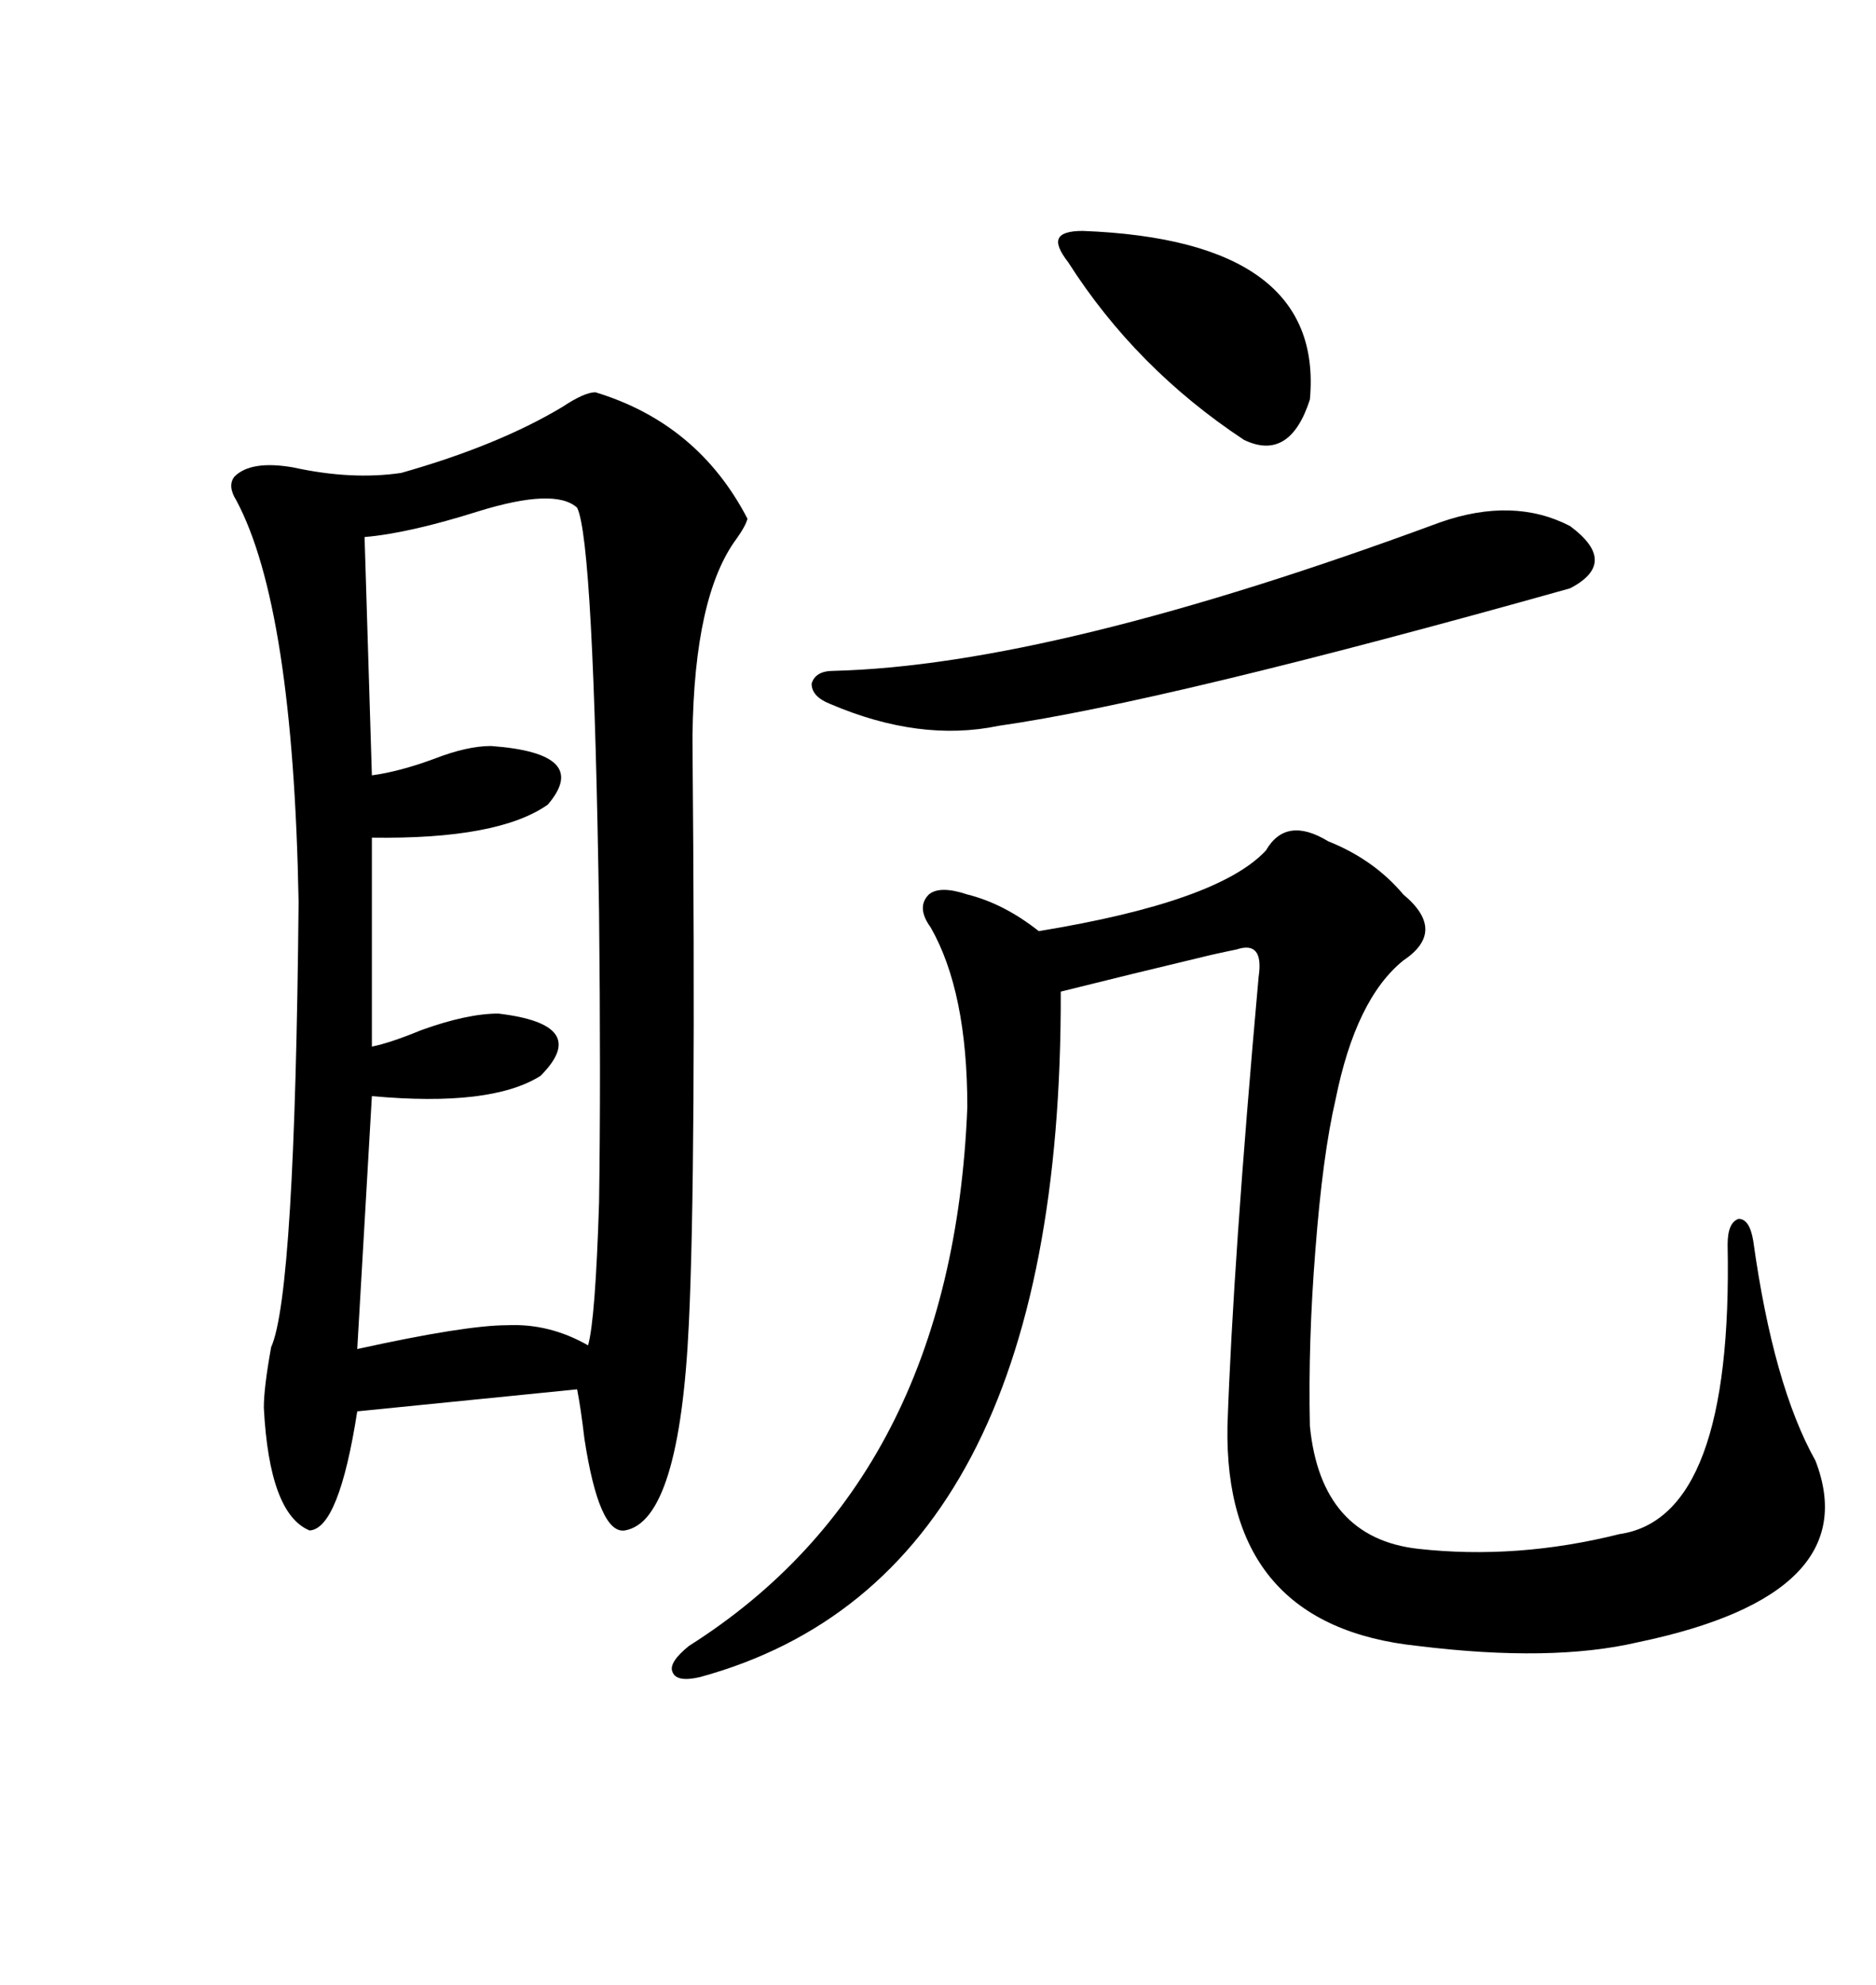 <svg xmlns="http://www.w3.org/2000/svg" xmlns:xlink="http://www.w3.org/1999/xlink" width="300" height="317.285"><path d="M95.21 62.70L95.21 62.70Q111.62 67.68 119.53 82.91L119.53 82.91Q119.24 84.08 117.77 86.13L117.77 86.13Q111.04 95.21 110.74 117.48L110.74 117.48Q110.74 117.48 110.74 118.65L110.74 118.65Q111.33 187.21 110.16 211.52L110.16 211.52Q108.69 243.16 99.90 244.63L99.90 244.63Q95.80 245.21 93.46 229.98L93.46 229.98Q92.87 225 92.29 222.07L92.29 222.07L57.13 225.59Q54.20 244.34 49.51 244.63L49.51 244.63Q43.07 241.99 42.19 225L42.19 225Q42.19 221.78 43.36 215.33L43.36 215.33Q47.17 206.84 47.75 144.14L47.75 144.14Q46.88 96.97 37.79 79.98L37.79 79.98Q36.33 77.64 37.50 76.17L37.50 76.17Q40.14 73.54 46.88 74.71L46.88 74.71Q56.25 76.76 64.16 75.59L64.16 75.59Q79.69 71.19 89.94 65.04L89.94 65.04Q93.46 62.70 95.21 62.70ZM202.44 135.94L202.44 135.94Q205.66 130.37 212.40 134.47L212.40 134.47Q219.73 137.40 224.41 142.97L224.41 142.97Q231.45 148.83 224.41 153.52L224.41 153.52Q216.80 159.67 213.57 175.78L213.57 175.78Q211.52 184.57 210.35 199.80L210.35 199.80Q209.18 214.45 209.47 227.93L209.47 227.93Q211.23 245.80 226.76 247.56L226.76 247.56Q242.58 249.32 258.98 245.21L258.98 245.21Q277.15 242.58 276.27 198.93L276.27 198.93Q276.27 195.41 278.03 194.82L278.03 194.82Q279.79 194.82 280.37 198.34L280.37 198.34Q283.59 221.48 290.33 233.50L290.33 233.50Q298.54 254.88 261.91 262.50L261.91 262.50Q248.14 265.72 226.76 263.09L226.76 263.09Q195.70 259.86 196.29 227.93L196.29 227.93Q197.17 201.86 201.27 156.15L201.27 156.15Q202.15 150.29 197.75 151.76L197.75 151.76Q196.29 152.05 193.65 152.64L193.65 152.64Q180.18 155.86 169.63 158.50L169.63 158.50Q169.92 252.25 111.91 268.07L111.91 268.07Q108.11 268.95 107.52 267.19L107.52 267.19Q106.93 265.72 110.16 263.09L110.16 263.09Q152.34 236.43 154.69 176.95L154.69 176.95Q154.69 158.50 148.83 148.24L148.83 148.24Q146.48 145.02 148.54 142.97L148.54 142.97Q150.29 141.50 154.69 142.97L154.69 142.97Q160.55 144.43 166.11 148.83L166.11 148.83Q194.82 144.14 202.44 135.94ZM92.29 81.15L92.29 81.15Q88.77 77.93 76.46 81.74L76.46 81.74Q65.33 85.25 58.30 85.84L58.30 85.84L59.47 123.93Q63.87 123.34 69.43 121.29L69.43 121.29Q74.71 119.24 78.52 119.24L78.52 119.24Q94.63 120.41 87.60 128.61L87.60 128.61Q79.69 134.18 59.47 133.89L59.47 133.89L59.47 167.29Q62.40 166.70 67.38 164.65L67.38 164.65Q74.71 162.01 79.69 162.01L79.69 162.01Q94.63 163.77 86.43 171.97L86.43 171.97Q78.52 176.95 59.47 175.20L59.47 175.20L57.13 215.63Q74.41 211.82 81.15 211.82L81.15 211.82Q87.89 211.52 94.04 215.04L94.04 215.04Q95.21 210.94 95.80 192.19L95.80 192.19Q96.09 172.85 95.80 145.90L95.80 145.90Q94.92 86.43 92.29 81.15ZM230.27 83.50L230.27 83.50Q241.99 79.39 251.07 84.08L251.07 84.08Q258.98 89.94 251.07 94.04L251.07 94.04Q186.33 112.21 159.67 116.02L159.67 116.02Q147.07 118.65 132.71 112.50L132.71 112.50Q129.79 111.33 129.79 109.28L129.79 109.28Q130.37 107.23 133.30 107.23L133.30 107.23Q168.46 106.35 230.27 83.50ZM170.80 41.89L170.80 41.89Q168.75 39.26 169.34 38.09L169.34 38.09Q169.92 36.91 173.14 36.91L173.14 36.91Q211.82 38.38 209.47 63.87L209.47 63.87Q206.25 73.83 198.93 70.31L198.93 70.31Q181.64 58.89 170.80 41.89Z"/></svg>
